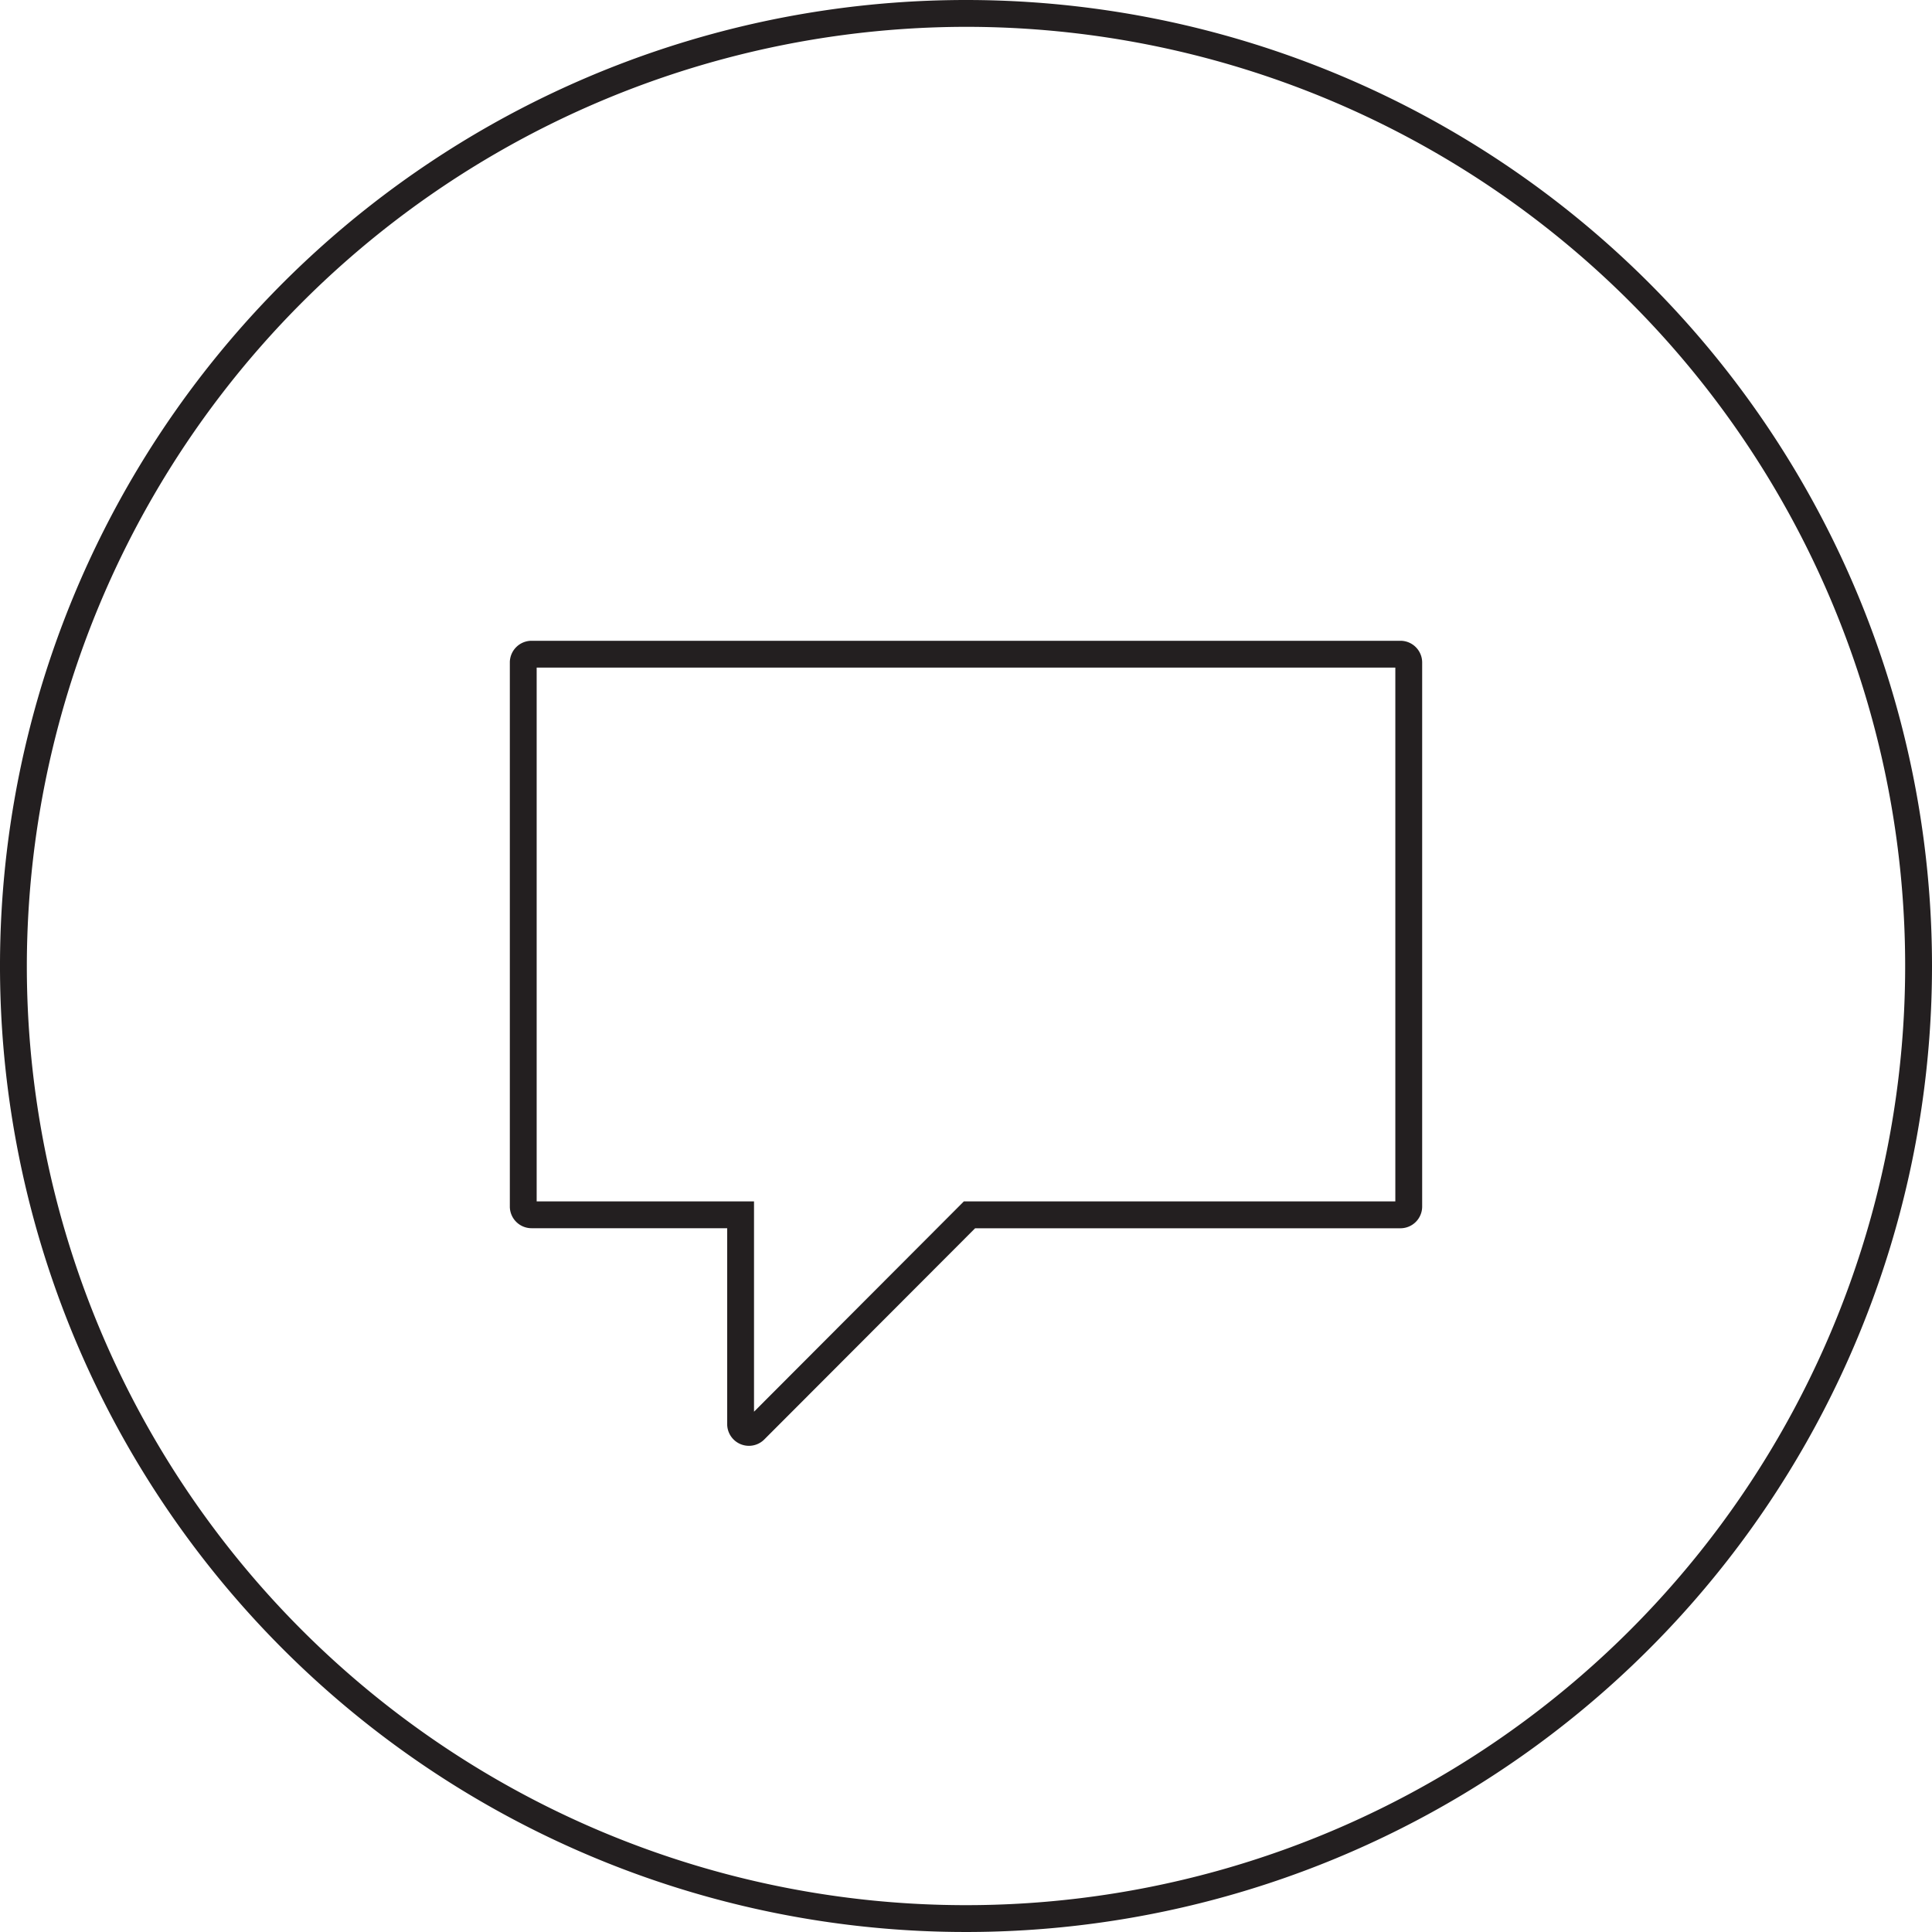 <svg id="b55e0635-cfa4-4b86-9ff9-f630f0c7da54" data-name="Layer 1" xmlns="http://www.w3.org/2000/svg" width="72" height="72" viewBox="0 0 72 72"><path d="M36,1A35,35,0,1,1,1,36,35.04,35.04,0,0,1,36,1m0-1A36,36,0,1,0,72,36,36,36,0,0,0,36,0Z" fill="#231f20"/><path d="M52.19,23.88H19.81a.81.81,0,0,0-.81.811v20.27a.81.81,0,0,0,.81.811H27.1v7.3a.81.81,0,0,0,1.382.573l7.858-7.871H52.19a.81.81,0,0,0,.81-.811V24.691A.81.81,0,0,0,52.19,23.88ZM52,44.772H35.92l-.292.294L28.1,52.61V44.772H20V24.88H52Z" fill="#231f20"/></svg>